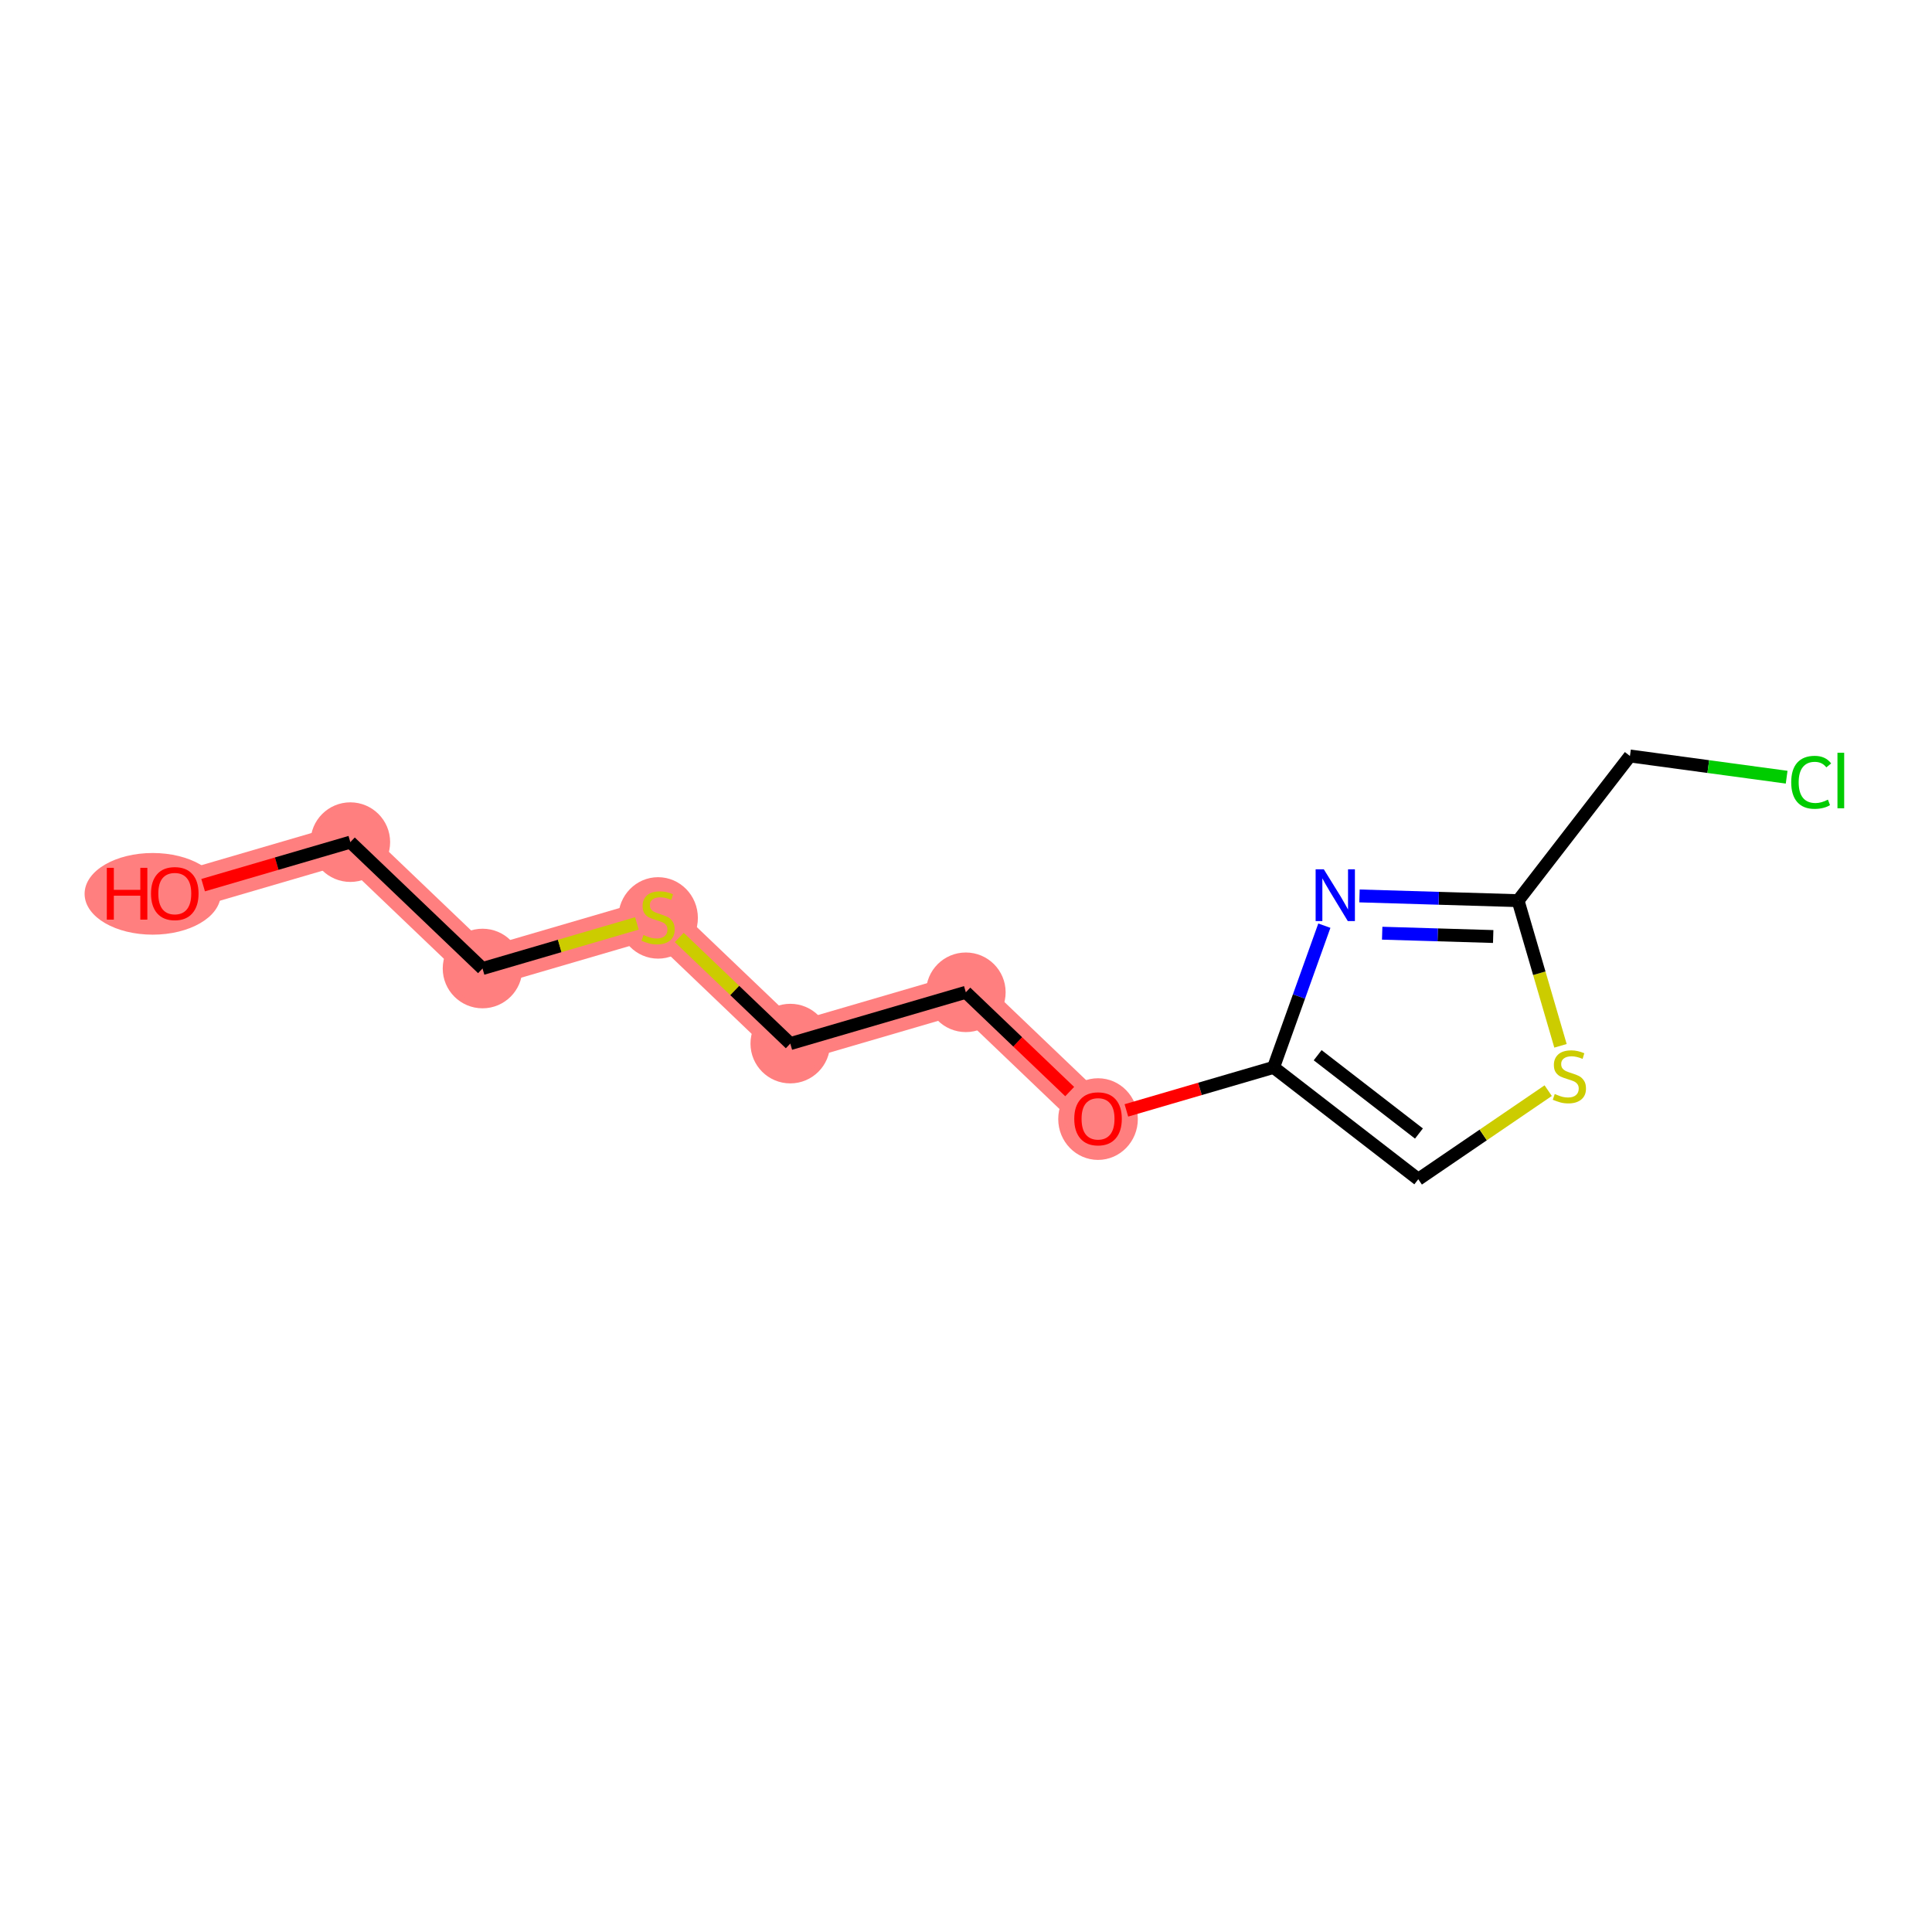 <?xml version='1.0' encoding='iso-8859-1'?>
<svg version='1.1' baseProfile='full'
              xmlns='http://www.w3.org/2000/svg'
                      xmlns:rdkit='http://www.rdkit.org/xml'
                      xmlns:xlink='http://www.w3.org/1999/xlink'
                  xml:space='preserve'
width='300px' height='300px' viewBox='0 0 300 300'>
<!-- END OF HEADER -->
<rect style='opacity:1.0;fill:#FFFFFF;stroke:none' width='300' height='300' x='0' y='0'> </rect>
<rect style='opacity:1.0;fill:#FFFFFF;stroke:none' width='300' height='300' x='0' y='0'> </rect>
<path d='M 27.14,138.732 L 54.399,130.766' style='fill:none;fill-rule:evenodd;stroke:#FF7F7F;stroke-width:6.1px;stroke-linecap:butt;stroke-linejoin:miter;stroke-opacity:1' />
<path d='M 54.399,130.766 L 74.927,150.391' style='fill:none;fill-rule:evenodd;stroke:#FF7F7F;stroke-width:6.1px;stroke-linecap:butt;stroke-linejoin:miter;stroke-opacity:1' />
<path d='M 74.927,150.391 L 102.187,142.425' style='fill:none;fill-rule:evenodd;stroke:#FF7F7F;stroke-width:6.1px;stroke-linecap:butt;stroke-linejoin:miter;stroke-opacity:1' />
<path d='M 102.187,142.425 L 122.715,162.049' style='fill:none;fill-rule:evenodd;stroke:#FF7F7F;stroke-width:6.1px;stroke-linecap:butt;stroke-linejoin:miter;stroke-opacity:1' />
<path d='M 122.715,162.049 L 149.974,154.083' style='fill:none;fill-rule:evenodd;stroke:#FF7F7F;stroke-width:6.1px;stroke-linecap:butt;stroke-linejoin:miter;stroke-opacity:1' />
<path d='M 149.974,154.083 L 170.502,173.708' style='fill:none;fill-rule:evenodd;stroke:#FF7F7F;stroke-width:6.1px;stroke-linecap:butt;stroke-linejoin:miter;stroke-opacity:1' />
<ellipse cx='23.709' cy='138.794' rx='10.073' ry='5.84'  style='fill:#FF7F7F;fill-rule:evenodd;stroke:#FF7F7F;stroke-width:1.0px;stroke-linecap:butt;stroke-linejoin:miter;stroke-opacity:1' />
<ellipse cx='54.399' cy='130.766' rx='5.68' ry='5.68'  style='fill:#FF7F7F;fill-rule:evenodd;stroke:#FF7F7F;stroke-width:1.0px;stroke-linecap:butt;stroke-linejoin:miter;stroke-opacity:1' />
<ellipse cx='74.927' cy='150.391' rx='5.68' ry='5.68'  style='fill:#FF7F7F;fill-rule:evenodd;stroke:#FF7F7F;stroke-width:1.0px;stroke-linecap:butt;stroke-linejoin:miter;stroke-opacity:1' />
<ellipse cx='102.187' cy='142.533' rx='5.68' ry='5.824'  style='fill:#FF7F7F;fill-rule:evenodd;stroke:#FF7F7F;stroke-width:1.0px;stroke-linecap:butt;stroke-linejoin:miter;stroke-opacity:1' />
<ellipse cx='122.715' cy='162.049' rx='5.68' ry='5.68'  style='fill:#FF7F7F;fill-rule:evenodd;stroke:#FF7F7F;stroke-width:1.0px;stroke-linecap:butt;stroke-linejoin:miter;stroke-opacity:1' />
<ellipse cx='149.974' cy='154.083' rx='5.68' ry='5.68'  style='fill:#FF7F7F;fill-rule:evenodd;stroke:#FF7F7F;stroke-width:1.0px;stroke-linecap:butt;stroke-linejoin:miter;stroke-opacity:1' />
<ellipse cx='170.502' cy='173.77' rx='5.68' ry='5.84'  style='fill:#FF7F7F;fill-rule:evenodd;stroke:#FF7F7F;stroke-width:1.0px;stroke-linecap:butt;stroke-linejoin:miter;stroke-opacity:1' />
<path class='bond-0 atom-0 atom-1' d='M 31.542,137.446 L 42.97,134.106' style='fill:none;fill-rule:evenodd;stroke:#FF0000;stroke-width:2.0px;stroke-linecap:butt;stroke-linejoin:miter;stroke-opacity:1' />
<path class='bond-0 atom-0 atom-1' d='M 42.97,134.106 L 54.399,130.766' style='fill:none;fill-rule:evenodd;stroke:#000000;stroke-width:2.0px;stroke-linecap:butt;stroke-linejoin:miter;stroke-opacity:1' />
<path class='bond-1 atom-1 atom-2' d='M 54.399,130.766 L 74.927,150.391' style='fill:none;fill-rule:evenodd;stroke:#000000;stroke-width:2.0px;stroke-linecap:butt;stroke-linejoin:miter;stroke-opacity:1' />
<path class='bond-2 atom-2 atom-3' d='M 74.927,150.391 L 86.913,146.888' style='fill:none;fill-rule:evenodd;stroke:#000000;stroke-width:2.0px;stroke-linecap:butt;stroke-linejoin:miter;stroke-opacity:1' />
<path class='bond-2 atom-2 atom-3' d='M 86.913,146.888 L 98.898,143.386' style='fill:none;fill-rule:evenodd;stroke:#CCCC00;stroke-width:2.0px;stroke-linecap:butt;stroke-linejoin:miter;stroke-opacity:1' />
<path class='bond-3 atom-3 atom-4' d='M 105.475,145.569 L 114.095,153.809' style='fill:none;fill-rule:evenodd;stroke:#CCCC00;stroke-width:2.0px;stroke-linecap:butt;stroke-linejoin:miter;stroke-opacity:1' />
<path class='bond-3 atom-3 atom-4' d='M 114.095,153.809 L 122.715,162.049' style='fill:none;fill-rule:evenodd;stroke:#000000;stroke-width:2.0px;stroke-linecap:butt;stroke-linejoin:miter;stroke-opacity:1' />
<path class='bond-4 atom-4 atom-5' d='M 122.715,162.049 L 149.974,154.083' style='fill:none;fill-rule:evenodd;stroke:#000000;stroke-width:2.0px;stroke-linecap:butt;stroke-linejoin:miter;stroke-opacity:1' />
<path class='bond-5 atom-5 atom-6' d='M 149.974,154.083 L 158.037,161.792' style='fill:none;fill-rule:evenodd;stroke:#000000;stroke-width:2.0px;stroke-linecap:butt;stroke-linejoin:miter;stroke-opacity:1' />
<path class='bond-5 atom-5 atom-6' d='M 158.037,161.792 L 166.101,169.5' style='fill:none;fill-rule:evenodd;stroke:#FF0000;stroke-width:2.0px;stroke-linecap:butt;stroke-linejoin:miter;stroke-opacity:1' />
<path class='bond-6 atom-6 atom-7' d='M 174.904,172.422 L 186.333,169.082' style='fill:none;fill-rule:evenodd;stroke:#FF0000;stroke-width:2.0px;stroke-linecap:butt;stroke-linejoin:miter;stroke-opacity:1' />
<path class='bond-6 atom-6 atom-7' d='M 186.333,169.082 L 197.762,165.742' style='fill:none;fill-rule:evenodd;stroke:#000000;stroke-width:2.0px;stroke-linecap:butt;stroke-linejoin:miter;stroke-opacity:1' />
<path class='bond-7 atom-7 atom-8' d='M 197.762,165.742 L 220.229,183.113' style='fill:none;fill-rule:evenodd;stroke:#000000;stroke-width:2.0px;stroke-linecap:butt;stroke-linejoin:miter;stroke-opacity:1' />
<path class='bond-7 atom-7 atom-8' d='M 204.606,163.854 L 220.333,176.014' style='fill:none;fill-rule:evenodd;stroke:#000000;stroke-width:2.0px;stroke-linecap:butt;stroke-linejoin:miter;stroke-opacity:1' />
<path class='bond-13 atom-13 atom-7' d='M 205.645,143.738 L 201.703,154.74' style='fill:none;fill-rule:evenodd;stroke:#0000FF;stroke-width:2.0px;stroke-linecap:butt;stroke-linejoin:miter;stroke-opacity:1' />
<path class='bond-13 atom-13 atom-7' d='M 201.703,154.74 L 197.762,165.742' style='fill:none;fill-rule:evenodd;stroke:#000000;stroke-width:2.0px;stroke-linecap:butt;stroke-linejoin:miter;stroke-opacity:1' />
<path class='bond-8 atom-8 atom-9' d='M 220.229,183.113 L 230.316,176.235' style='fill:none;fill-rule:evenodd;stroke:#000000;stroke-width:2.0px;stroke-linecap:butt;stroke-linejoin:miter;stroke-opacity:1' />
<path class='bond-8 atom-8 atom-9' d='M 230.316,176.235 L 240.404,169.356' style='fill:none;fill-rule:evenodd;stroke:#CCCC00;stroke-width:2.0px;stroke-linecap:butt;stroke-linejoin:miter;stroke-opacity:1' />
<path class='bond-9 atom-9 atom-10' d='M 242.313,162.394 L 239.02,151.124' style='fill:none;fill-rule:evenodd;stroke:#CCCC00;stroke-width:2.0px;stroke-linecap:butt;stroke-linejoin:miter;stroke-opacity:1' />
<path class='bond-9 atom-9 atom-10' d='M 239.02,151.124 L 235.727,139.854' style='fill:none;fill-rule:evenodd;stroke:#000000;stroke-width:2.0px;stroke-linecap:butt;stroke-linejoin:miter;stroke-opacity:1' />
<path class='bond-10 atom-10 atom-11' d='M 235.727,139.854 L 253.098,117.387' style='fill:none;fill-rule:evenodd;stroke:#000000;stroke-width:2.0px;stroke-linecap:butt;stroke-linejoin:miter;stroke-opacity:1' />
<path class='bond-12 atom-10 atom-13' d='M 235.727,139.854 L 223.413,139.487' style='fill:none;fill-rule:evenodd;stroke:#000000;stroke-width:2.0px;stroke-linecap:butt;stroke-linejoin:miter;stroke-opacity:1' />
<path class='bond-12 atom-10 atom-13' d='M 223.413,139.487 L 211.1,139.119' style='fill:none;fill-rule:evenodd;stroke:#0000FF;stroke-width:2.0px;stroke-linecap:butt;stroke-linejoin:miter;stroke-opacity:1' />
<path class='bond-12 atom-10 atom-13' d='M 231.863,145.422 L 223.244,145.164' style='fill:none;fill-rule:evenodd;stroke:#000000;stroke-width:2.0px;stroke-linecap:butt;stroke-linejoin:miter;stroke-opacity:1' />
<path class='bond-12 atom-10 atom-13' d='M 223.244,145.164 L 214.624,144.907' style='fill:none;fill-rule:evenodd;stroke:#0000FF;stroke-width:2.0px;stroke-linecap:butt;stroke-linejoin:miter;stroke-opacity:1' />
<path class='bond-11 atom-11 atom-12' d='M 253.098,117.387 L 265.263,119.035' style='fill:none;fill-rule:evenodd;stroke:#000000;stroke-width:2.0px;stroke-linecap:butt;stroke-linejoin:miter;stroke-opacity:1' />
<path class='bond-11 atom-11 atom-12' d='M 265.263,119.035 L 277.429,120.682' style='fill:none;fill-rule:evenodd;stroke:#00CC00;stroke-width:2.0px;stroke-linecap:butt;stroke-linejoin:miter;stroke-opacity:1' />
<path  class='atom-0' d='M 16.587 134.756
L 17.677 134.756
L 17.677 138.175
L 21.789 138.175
L 21.789 134.756
L 22.88 134.756
L 22.88 142.799
L 21.789 142.799
L 21.789 139.084
L 17.677 139.084
L 17.677 142.799
L 16.587 142.799
L 16.587 134.756
' fill='#FF0000'/>
<path  class='atom-0' d='M 23.448 138.755
Q 23.448 136.823, 24.402 135.744
Q 25.356 134.665, 27.14 134.665
Q 28.923 134.665, 29.878 135.744
Q 30.832 136.823, 30.832 138.755
Q 30.832 140.708, 29.866 141.822
Q 28.901 142.924, 27.14 142.924
Q 25.368 142.924, 24.402 141.822
Q 23.448 140.72, 23.448 138.755
M 27.14 142.015
Q 28.367 142.015, 29.026 141.197
Q 29.696 140.368, 29.696 138.755
Q 29.696 137.176, 29.026 136.38
Q 28.367 135.574, 27.14 135.574
Q 25.913 135.574, 25.243 136.369
Q 24.584 137.164, 24.584 138.755
Q 24.584 140.379, 25.243 141.197
Q 25.913 142.015, 27.14 142.015
' fill='#FF0000'/>
<path  class='atom-3' d='M 99.915 145.185
Q 100.006 145.219, 100.38 145.378
Q 100.755 145.537, 101.164 145.64
Q 101.585 145.731, 101.994 145.731
Q 102.755 145.731, 103.198 145.367
Q 103.641 144.992, 103.641 144.345
Q 103.641 143.902, 103.414 143.629
Q 103.198 143.356, 102.857 143.209
Q 102.516 143.061, 101.948 142.891
Q 101.232 142.675, 100.801 142.47
Q 100.38 142.266, 100.074 141.834
Q 99.778 141.402, 99.778 140.675
Q 99.778 139.664, 100.46 139.04
Q 101.153 138.415, 102.516 138.415
Q 103.448 138.415, 104.504 138.858
L 104.243 139.733
Q 103.277 139.335, 102.55 139.335
Q 101.766 139.335, 101.335 139.664
Q 100.903 139.982, 100.914 140.539
Q 100.914 140.971, 101.13 141.232
Q 101.357 141.493, 101.676 141.641
Q 102.005 141.789, 102.55 141.959
Q 103.277 142.186, 103.709 142.413
Q 104.141 142.641, 104.447 143.106
Q 104.765 143.561, 104.765 144.345
Q 104.765 145.458, 104.016 146.06
Q 103.277 146.651, 102.039 146.651
Q 101.323 146.651, 100.778 146.492
Q 100.244 146.344, 99.608 146.083
L 99.915 145.185
' fill='#CCCC00'/>
<path  class='atom-6' d='M 166.81 173.731
Q 166.81 171.799, 167.765 170.72
Q 168.719 169.641, 170.502 169.641
Q 172.286 169.641, 173.24 170.72
Q 174.194 171.799, 174.194 173.731
Q 174.194 175.684, 173.229 176.798
Q 172.263 177.9, 170.502 177.9
Q 168.73 177.9, 167.765 176.798
Q 166.81 175.696, 166.81 173.731
M 170.502 176.991
Q 171.729 176.991, 172.388 176.173
Q 173.058 175.344, 173.058 173.731
Q 173.058 172.152, 172.388 171.356
Q 171.729 170.55, 170.502 170.55
Q 169.276 170.55, 168.605 171.345
Q 167.946 172.14, 167.946 173.731
Q 167.946 175.355, 168.605 176.173
Q 169.276 176.991, 170.502 176.991
' fill='#FF0000'/>
<path  class='atom-9' d='M 241.42 169.874
Q 241.511 169.908, 241.886 170.067
Q 242.261 170.226, 242.67 170.329
Q 243.09 170.42, 243.499 170.42
Q 244.26 170.42, 244.703 170.056
Q 245.146 169.681, 245.146 169.034
Q 245.146 168.591, 244.919 168.318
Q 244.703 168.045, 244.363 167.898
Q 244.022 167.75, 243.454 167.58
Q 242.738 167.364, 242.307 167.159
Q 241.886 166.955, 241.579 166.523
Q 241.284 166.091, 241.284 165.364
Q 241.284 164.353, 241.966 163.729
Q 242.659 163.104, 244.022 163.104
Q 244.953 163.104, 246.01 163.547
L 245.749 164.422
Q 244.783 164.024, 244.056 164.024
Q 243.272 164.024, 242.84 164.353
Q 242.409 164.671, 242.42 165.228
Q 242.42 165.66, 242.636 165.921
Q 242.863 166.182, 243.181 166.33
Q 243.511 166.478, 244.056 166.648
Q 244.783 166.875, 245.215 167.102
Q 245.646 167.33, 245.953 167.795
Q 246.271 168.25, 246.271 169.034
Q 246.271 170.147, 245.521 170.749
Q 244.783 171.34, 243.545 171.34
Q 242.829 171.34, 242.284 171.181
Q 241.75 171.033, 241.114 170.772
L 241.42 169.874
' fill='#CCCC00'/>
<path  class='atom-12' d='M 278.139 121.476
Q 278.139 119.477, 279.071 118.432
Q 280.014 117.375, 281.797 117.375
Q 283.456 117.375, 284.342 118.545
L 283.592 119.159
Q 282.944 118.307, 281.797 118.307
Q 280.582 118.307, 279.934 119.125
Q 279.298 119.931, 279.298 121.476
Q 279.298 123.066, 279.957 123.884
Q 280.627 124.702, 281.922 124.702
Q 282.808 124.702, 283.842 124.168
L 284.16 125.02
Q 283.74 125.293, 283.103 125.452
Q 282.467 125.611, 281.763 125.611
Q 280.014 125.611, 279.071 124.543
Q 278.139 123.475, 278.139 121.476
' fill='#00CC00'/>
<path  class='atom-12' d='M 285.319 116.887
L 286.364 116.887
L 286.364 125.509
L 285.319 125.509
L 285.319 116.887
' fill='#00CC00'/>
<path  class='atom-13' d='M 205.562 134.985
L 208.198 139.245
Q 208.459 139.666, 208.879 140.427
Q 209.3 141.188, 209.322 141.233
L 209.322 134.985
L 210.39 134.985
L 210.39 143.028
L 209.288 143.028
L 206.46 138.371
Q 206.13 137.825, 205.778 137.201
Q 205.437 136.576, 205.335 136.383
L 205.335 143.028
L 204.29 143.028
L 204.29 134.985
L 205.562 134.985
' fill='#0000FF'/>
</svg>
